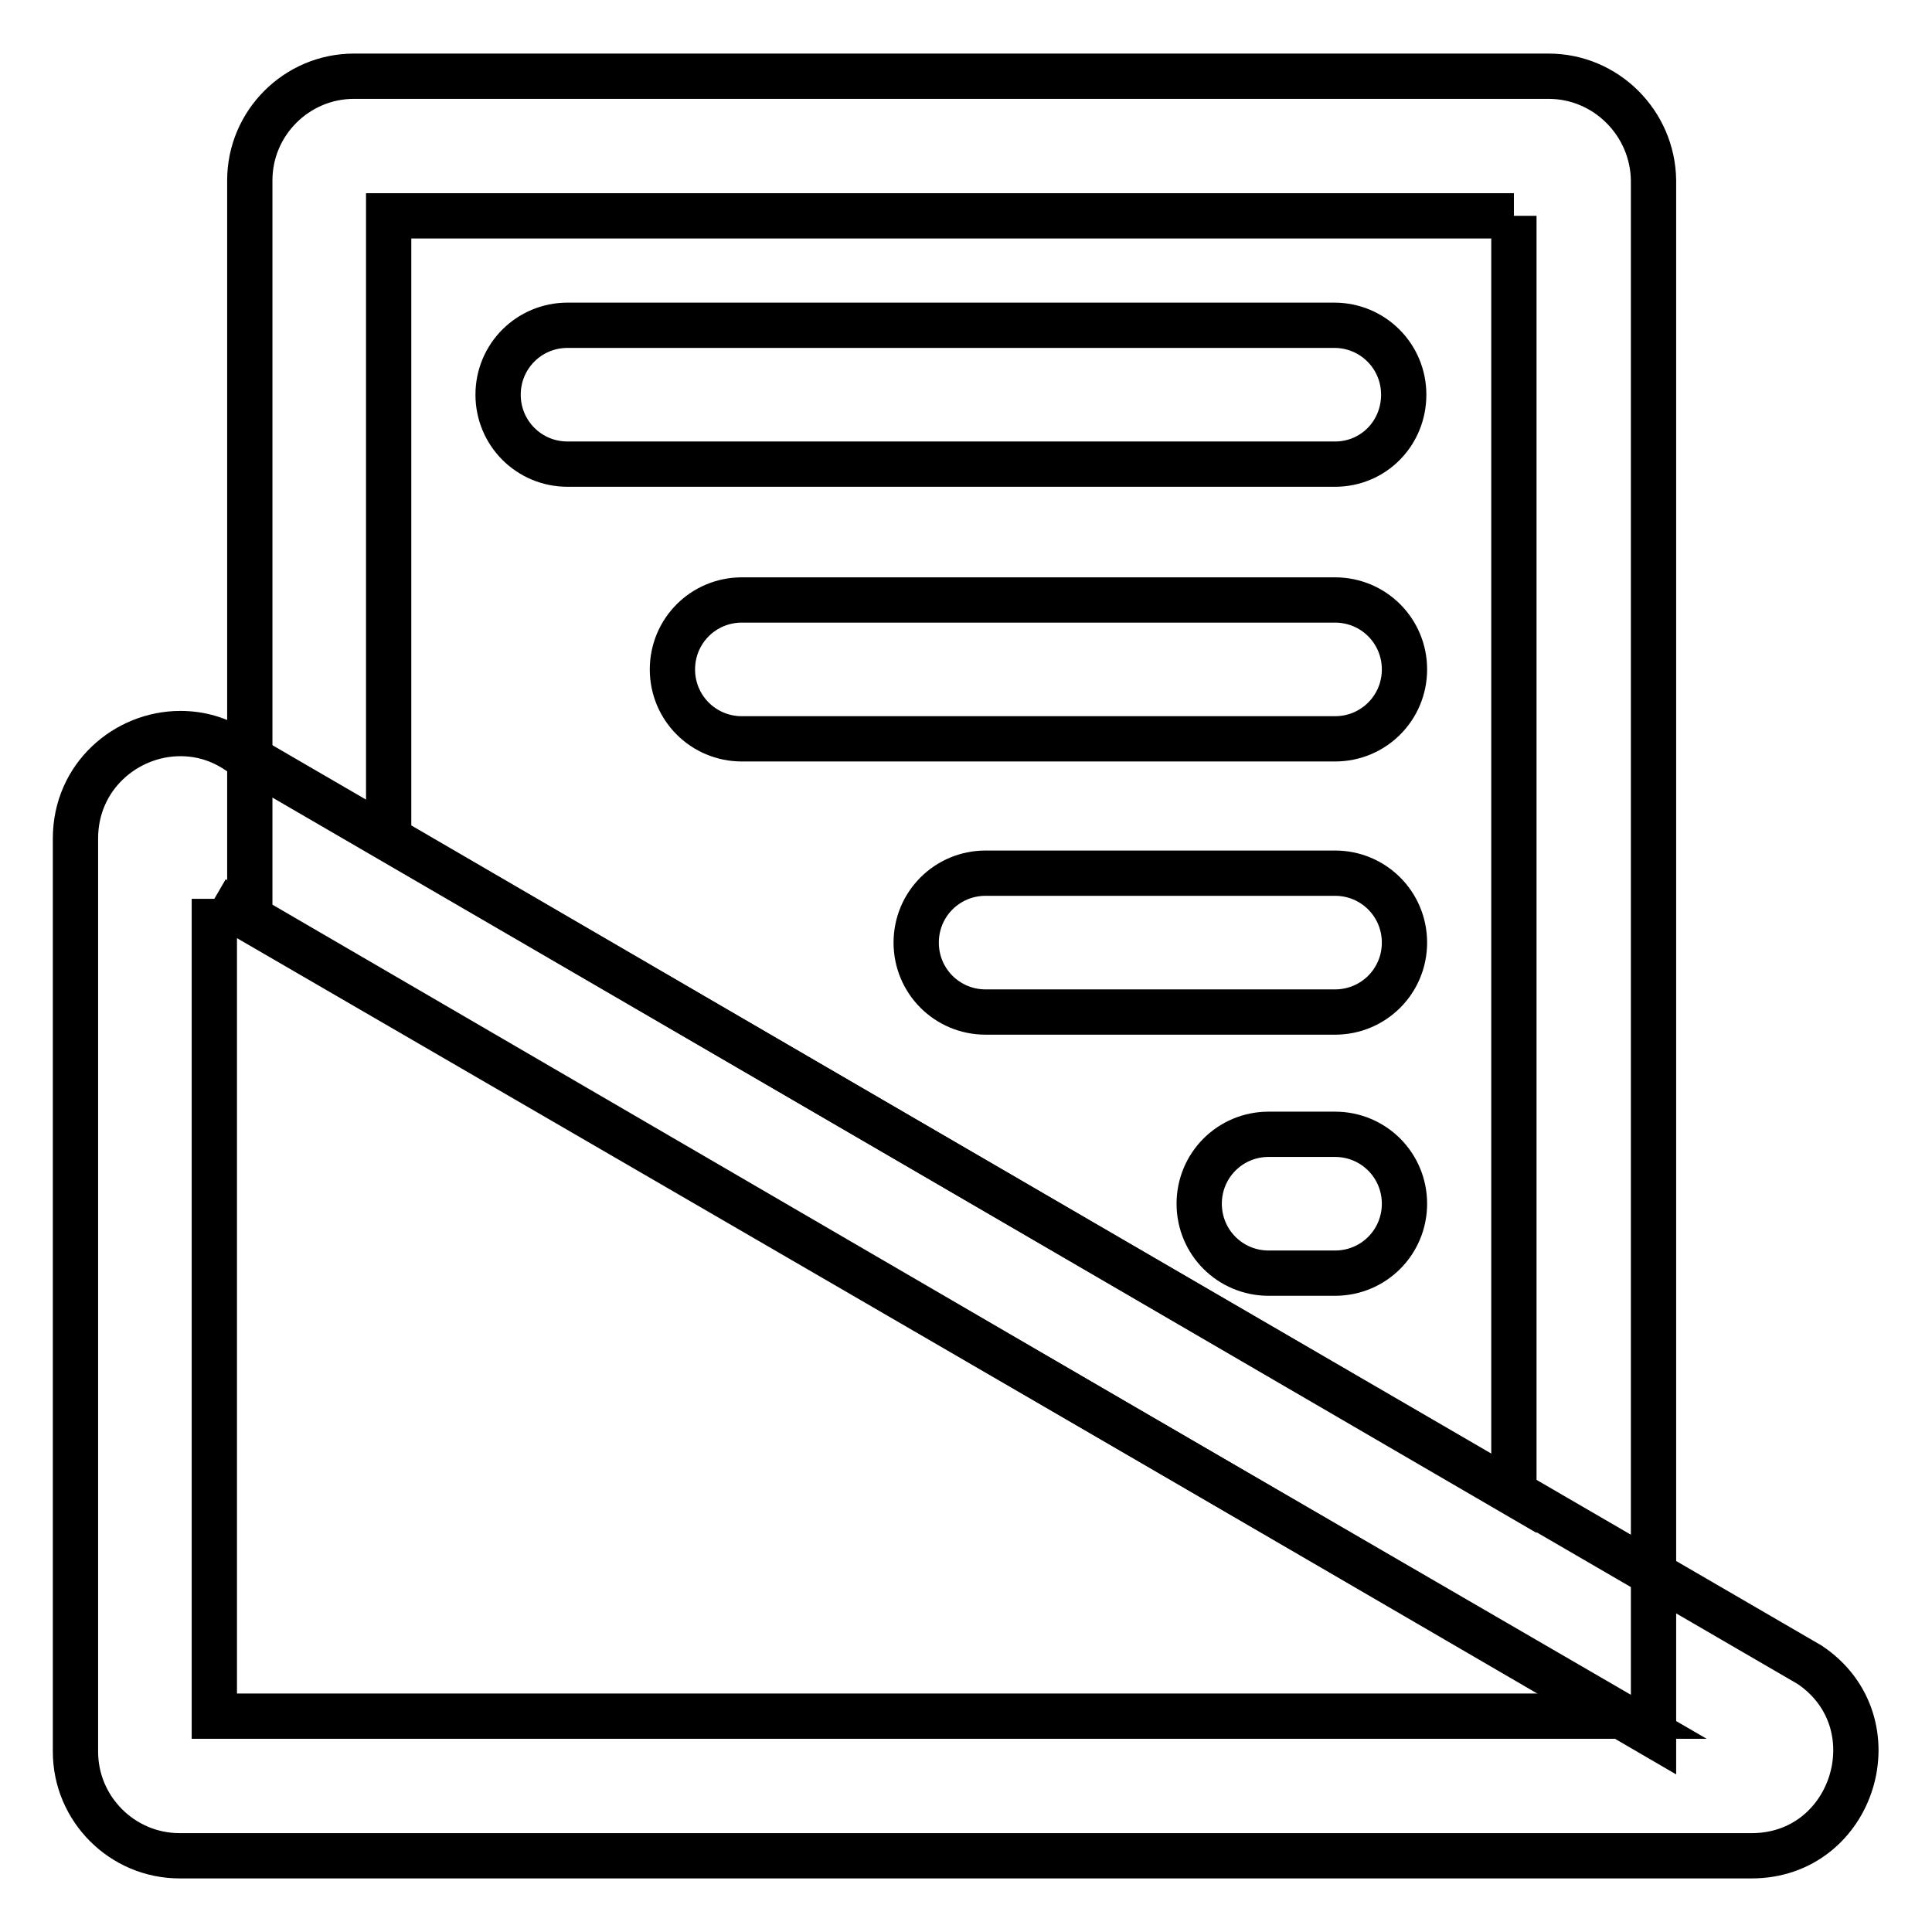 <?xml version="1.0" encoding="utf-8"?>
<!-- Svg Vector Icons : http://www.onlinewebfonts.com/icon -->
<!DOCTYPE svg PUBLIC "-//W3C//DTD SVG 1.1//EN" "http://www.w3.org/Graphics/SVG/1.1/DTD/svg11.dtd">
<svg version="1.1" xmlns="http://www.w3.org/2000/svg" xmlns:xlink="http://www.w3.org/1999/xlink" x="0px" y="0px" viewBox="0 0 256 256" enable-background="new 0 0 256 256" xml:space="preserve">
<g> <path stroke-width="6" fill-opacity="0" stroke="#000000"  d="M28.4,119.1L215,227.4H28.4V119.1 M23.9,97.2c-7.2,0-13.9,5.7-13.9,13.9v121c0,7.6,6.2,13.8,13.8,13.8 h208.3c13.6,0,19-17.7,7.7-25.3L31.6,99.6C29.1,97.9,26.5,97.2,23.9,97.2z"/> <path stroke-width="6" fill-opacity="0" stroke="#000000"  d="M200.6,28.6v169.3L51.5,111.1V28.6H200.6 M205.2,10.1H46.9c-7.6,0-13.8,6.2-13.8,13.8v97.7l186,108.3v-206 C219,16.3,212.8,10.1,205.2,10.1z"/> <path stroke-width="6" fill-opacity="0" stroke="#000000"  d="M176.9,61.5H75.2c-5.1,0-9.2-4.1-9.2-9.2s4.1-9.2,9.2-9.2h101.6c5.1,0,9.2,4.1,9.2,9.2S182,61.5,176.9,61.5 z M176.9,97.9H98.3c-5.1,0-9.2-4.1-9.2-9.2s4.1-9.2,9.2-9.2h78.6c5.1,0,9.2,4.1,9.2,9.2S182,97.9,176.9,97.9z M176.9,134.1h-46.3 c-5.1,0-9.2-4.1-9.2-9.2c0-5.1,4.1-9.2,9.2-9.2h46.3c5.1,0,9.2,4.1,9.2,9.2C186.1,130,182,134.1,176.9,134.1z M176.9,168.7h-8.8 c-5.1,0-9.2-4.1-9.2-9.2s4.1-9.2,9.2-9.2h8.8c5.1,0,9.2,4.1,9.2,9.2S182,168.7,176.9,168.7z"/></g>
</svg>